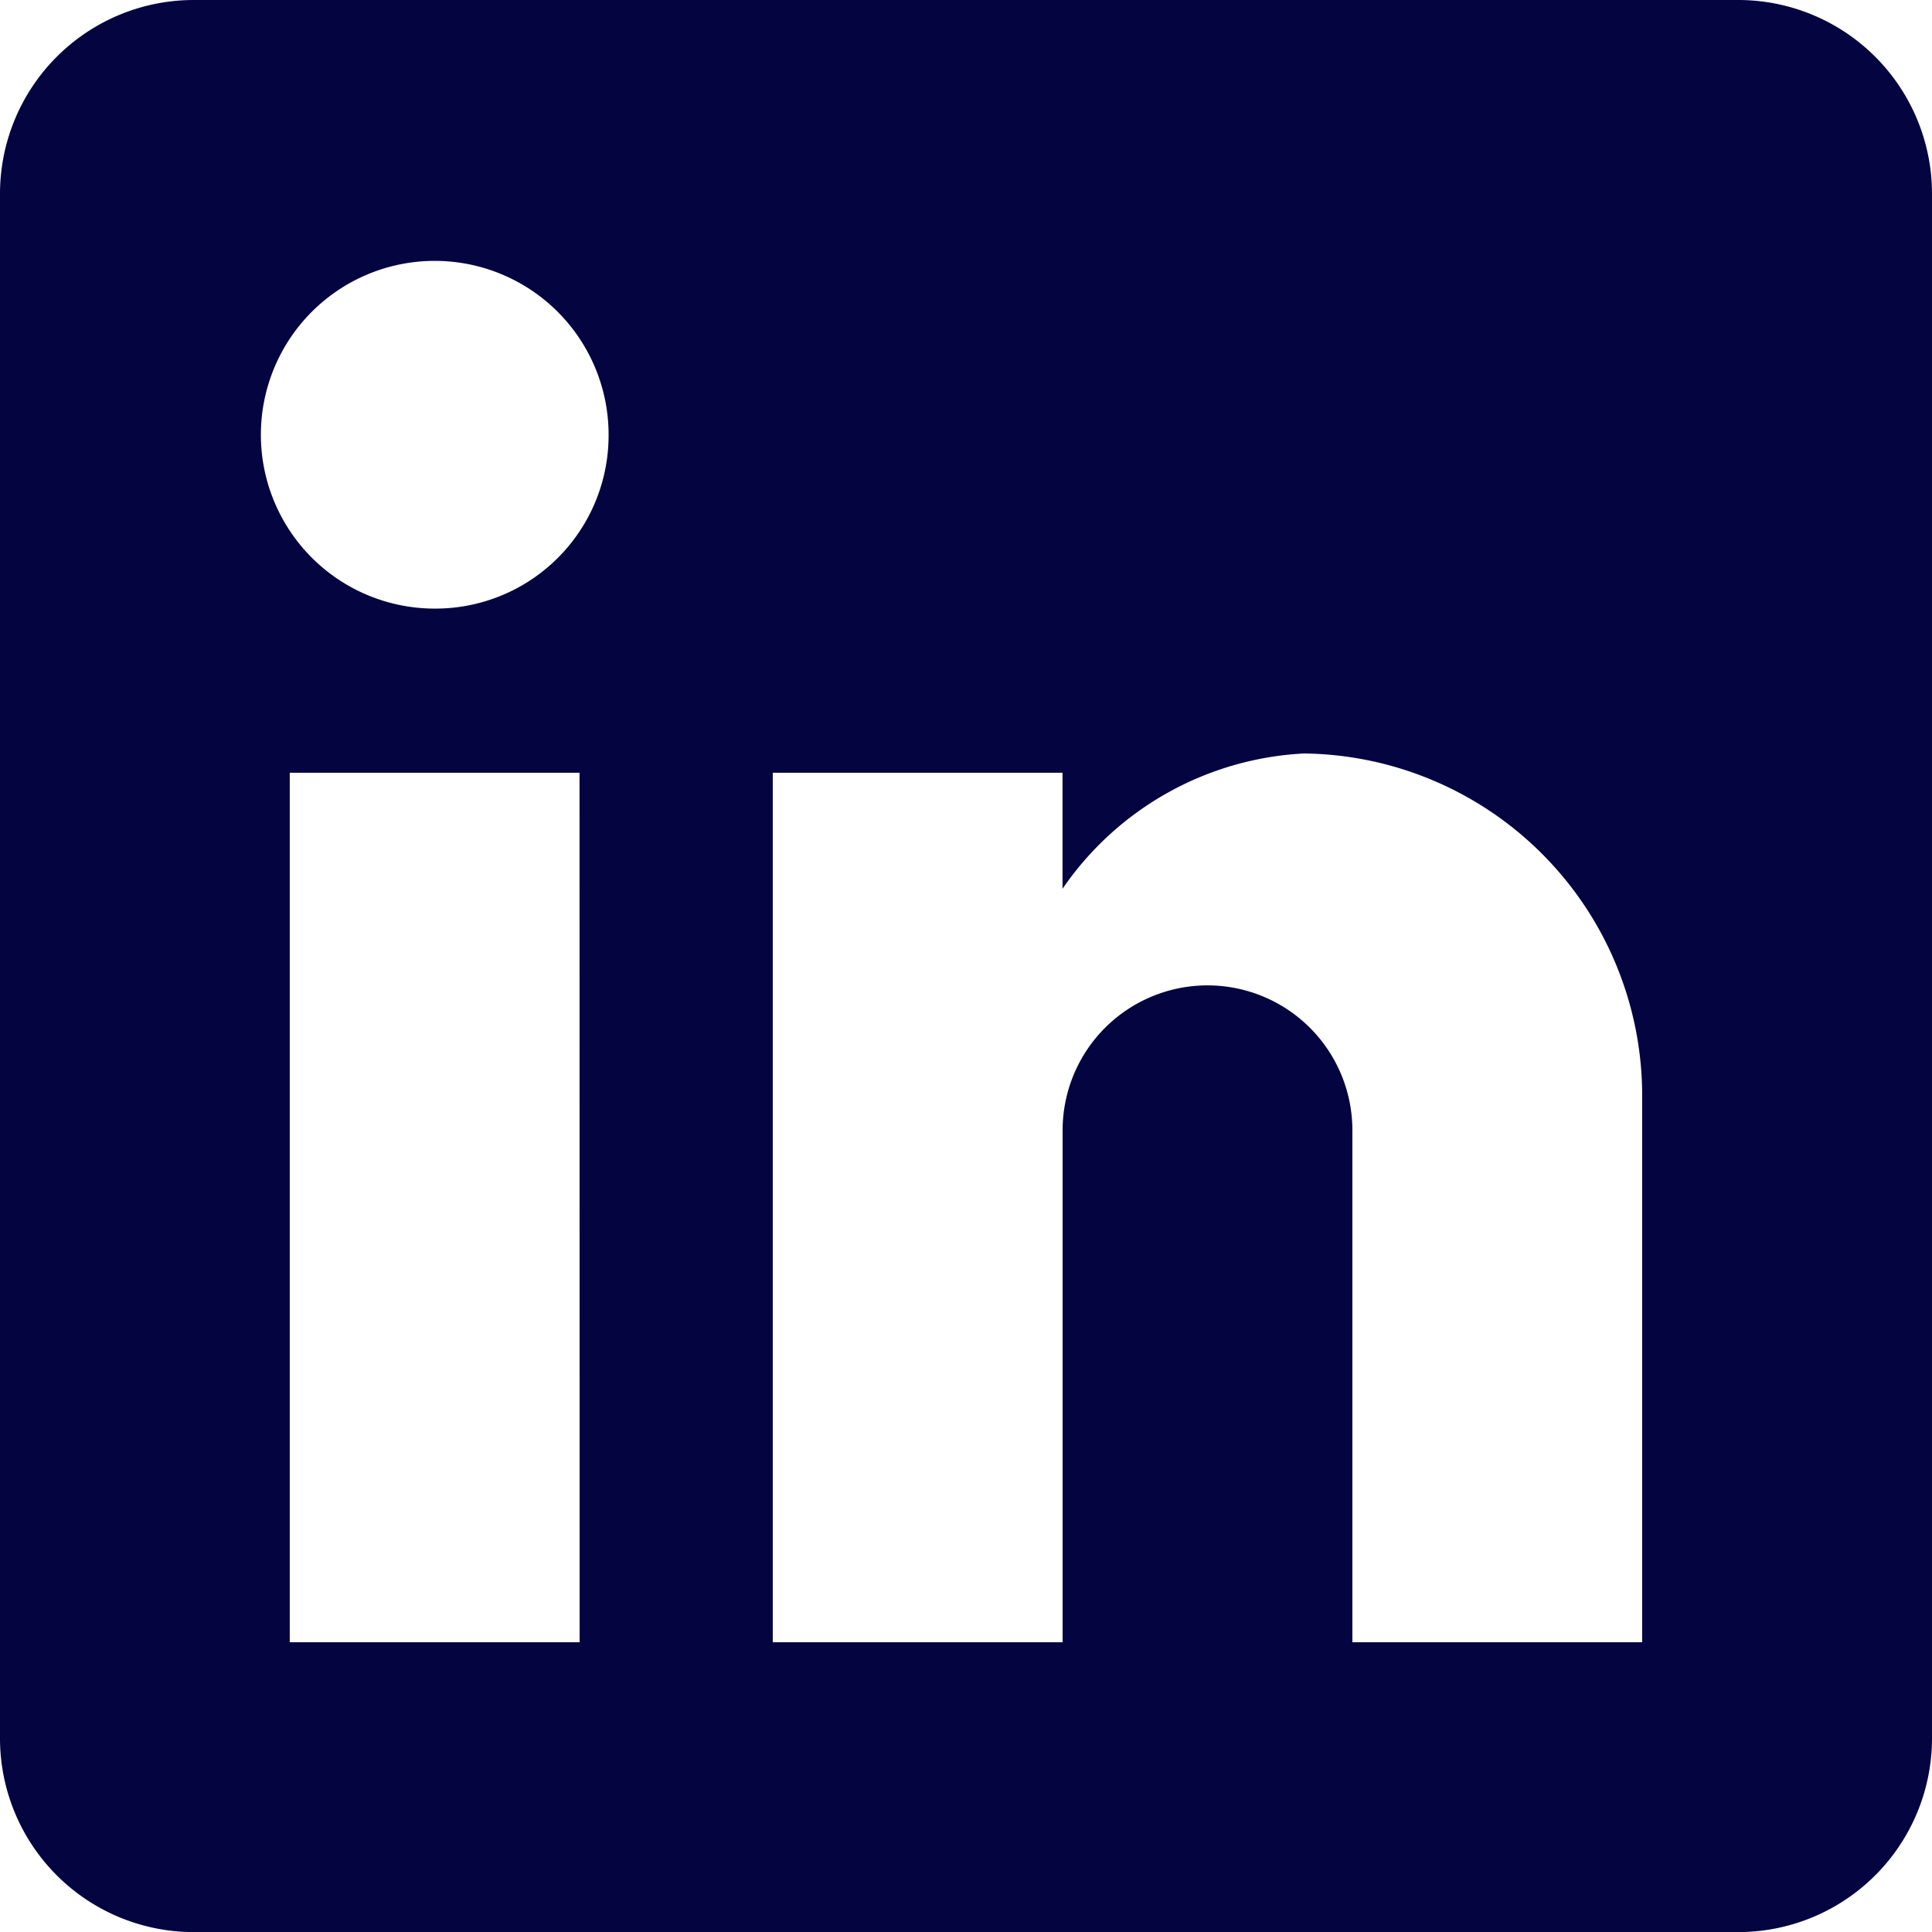 <svg xmlns="http://www.w3.org/2000/svg" width="20.536" height="20.536" viewBox="0 0 20.536 20.536">
  <g id="linkedin-logo" transform="translate(0 0)">
    <g id="post-linkedin" transform="translate(0 0)">
      <path id="Path_330" data-name="Path 330" d="M18.482,0H2.054A2.06,2.06,0,0,0,0,2.054V18.483a2.06,2.06,0,0,0,2.054,2.054H18.482a2.06,2.06,0,0,0,2.054-2.054V2.054A2.06,2.06,0,0,0,18.482,0ZM6.161,17.456H3.08V8.214h3.08ZM4.621,6.469A1.848,1.848,0,1,1,6.469,4.621,1.841,1.841,0,0,1,4.621,6.469ZM17.455,17.456h-3.08V12.014a1.54,1.54,0,1,0-3.08,0v5.442H8.214V8.214h3.08V9.447a3.317,3.317,0,0,1,2.567-1.438A3.638,3.638,0,0,1,17.455,11.6Z" fill="#040441"/>
    </g>
  </g>
</svg>
